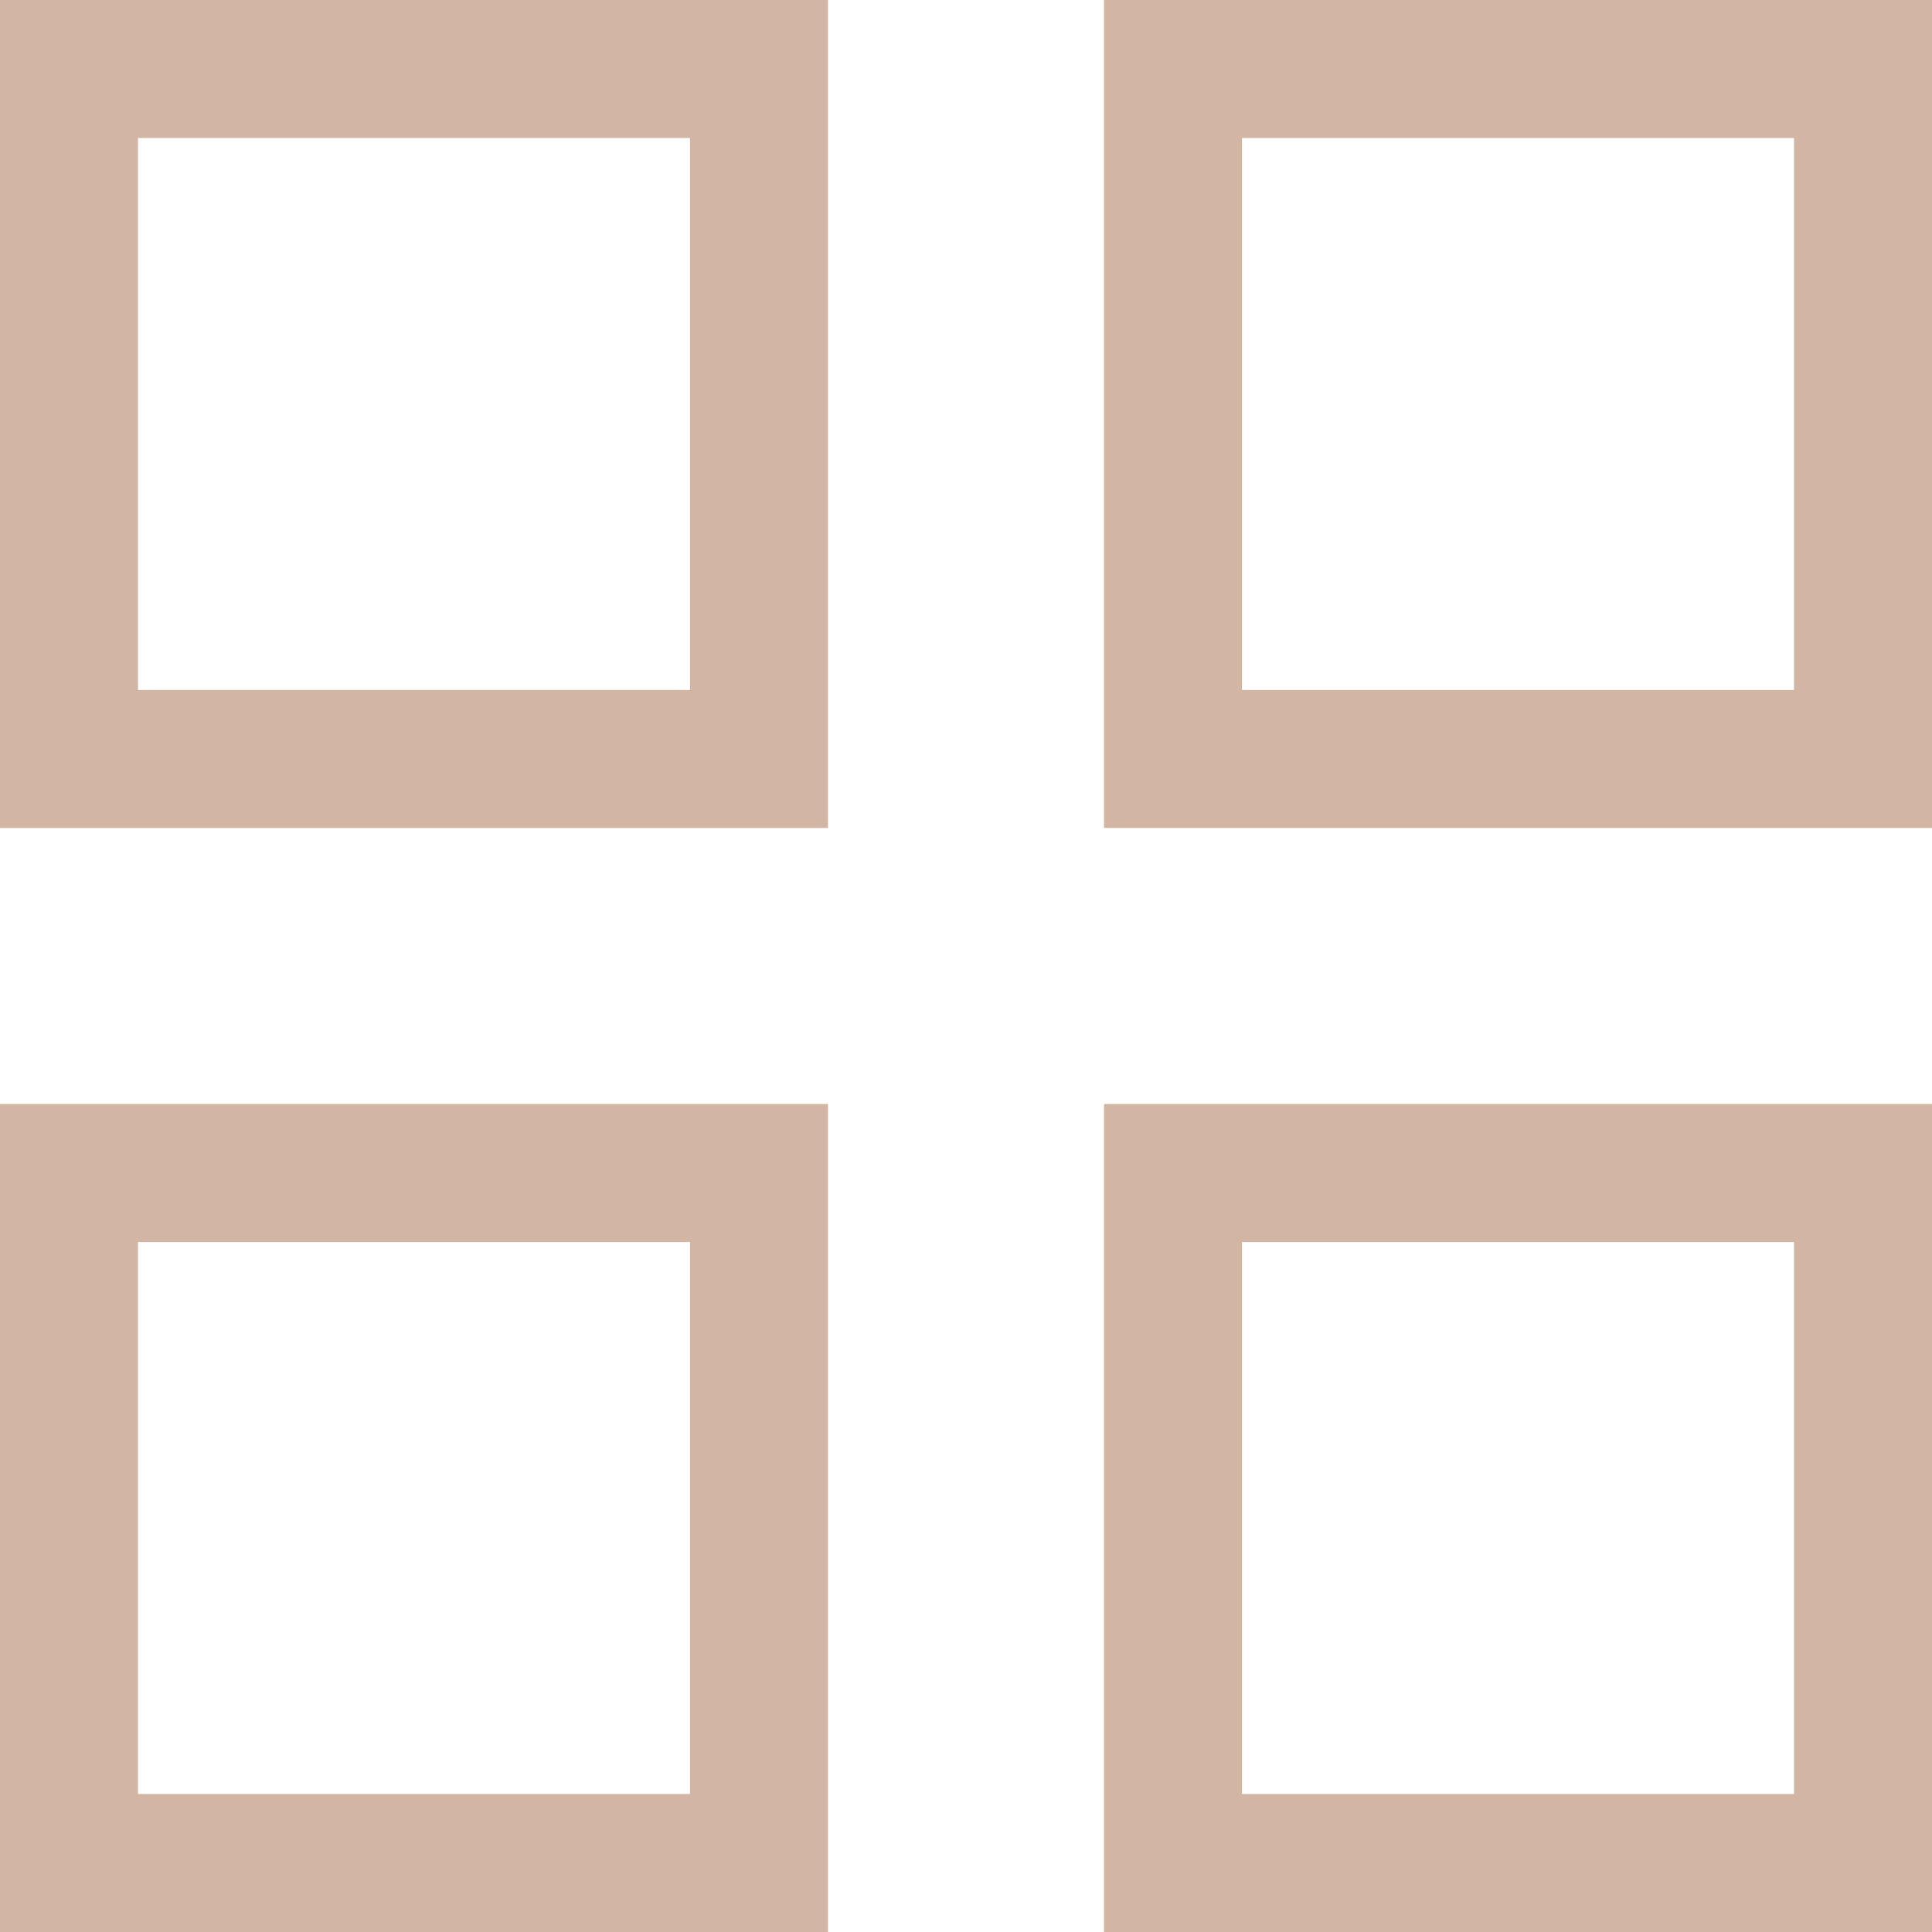 <svg id="icon-calendar" xmlns="http://www.w3.org/2000/svg" width="14" height="14"
    viewBox="0 0 14 14">
    <path id="Path_3224" data-name="Path 3224" d="M0,14H6V8H0ZM1,9H5v4H1Z" fill="#d3b5a3" />
    <path id="Path_3225" data-name="Path 3225" d="M8,0V6h6V0Zm5,5H9V1h4Z" fill="#d3b5a3" />
    <path id="Path_3226" data-name="Path 3226" d="M8,14h6V8H8ZM9,9h4v4H9Z" fill="#d3b5a3" />
    <path id="Path_3227" data-name="Path 3227" d="M0,6H6V0H0ZM1,1H5V5H1Z" fill="#d3b5a3" />
</svg>  